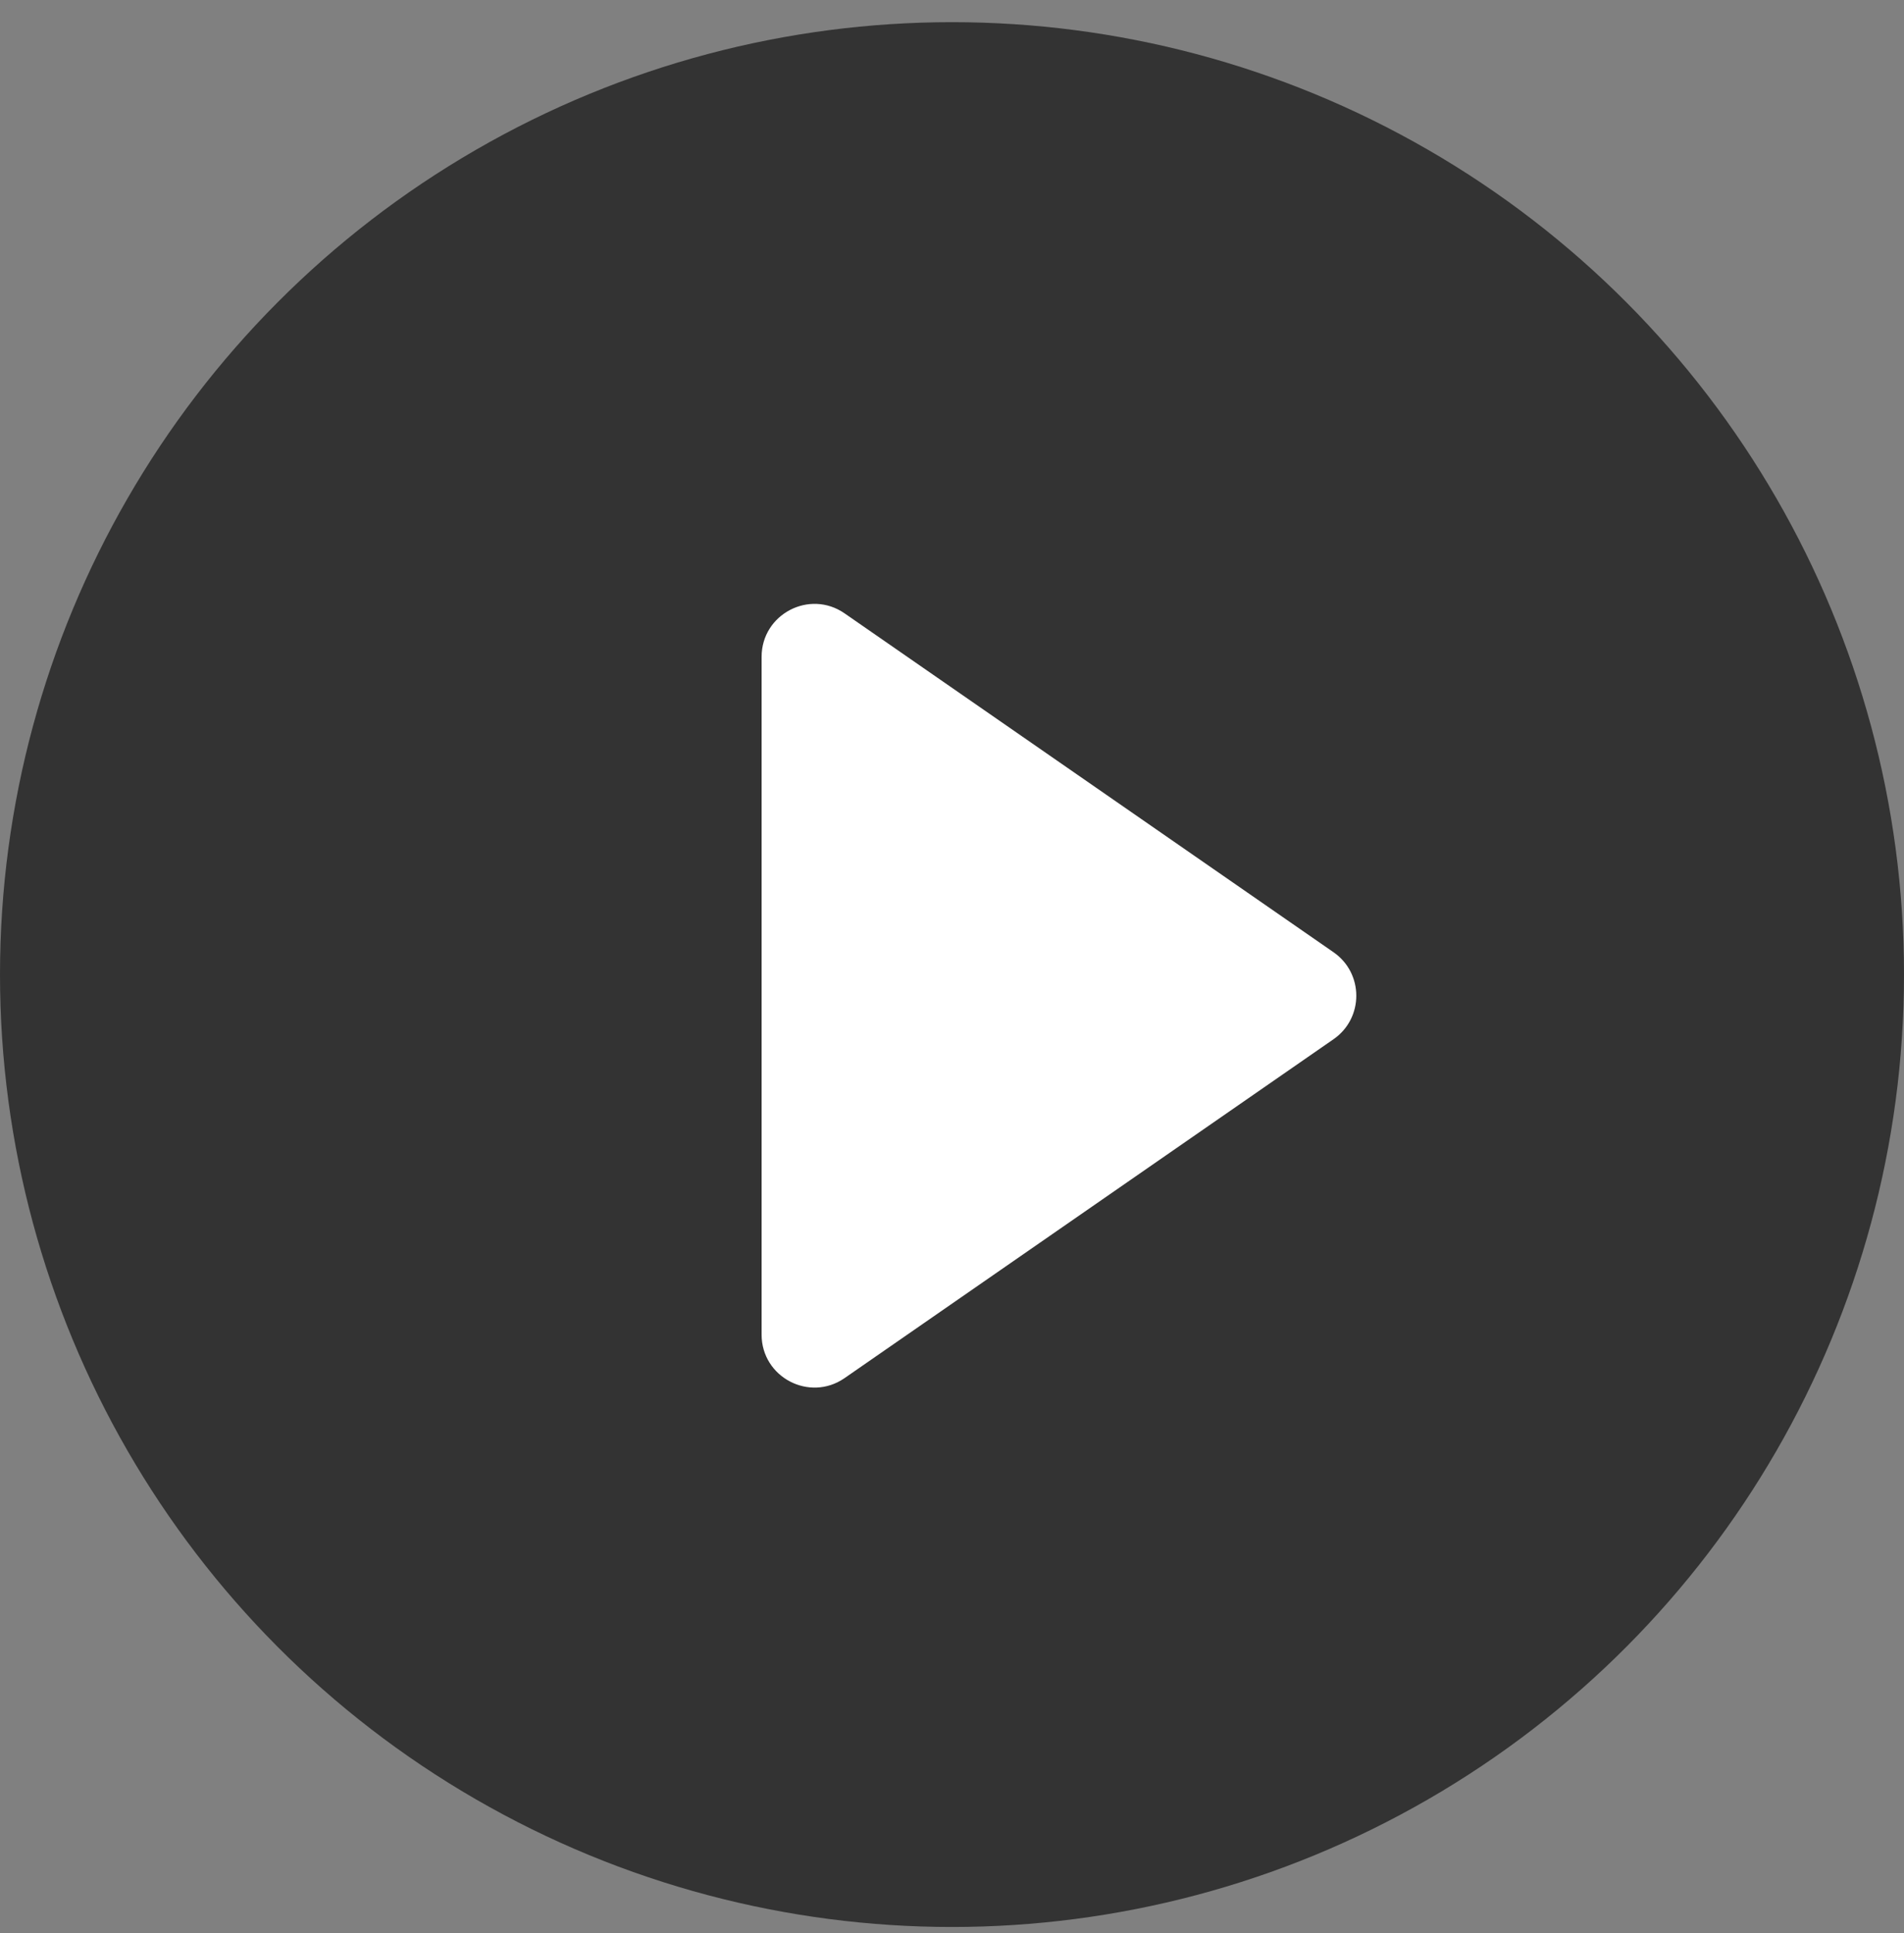 <svg width="67" height="68" viewBox="0 0 67 68" fill="none" xmlns="http://www.w3.org/2000/svg">
<rect x="0" y="0" width="67" height="68" fill="#808080" stroke="none"/>
<circle cx="33.5" cy="34.28" r="33.5" fill="black" fill-opacity="0.6"/>
<path d="M46.925 33.494C47.994 34.234 47.994 35.814 46.925 36.554L29.721 48.473C28.487 49.328 26.8 48.445 26.8 46.944L26.8 23.105C26.8 21.603 28.487 20.72 29.721 21.575L46.925 33.494Z" fill="white"/>
</svg>
